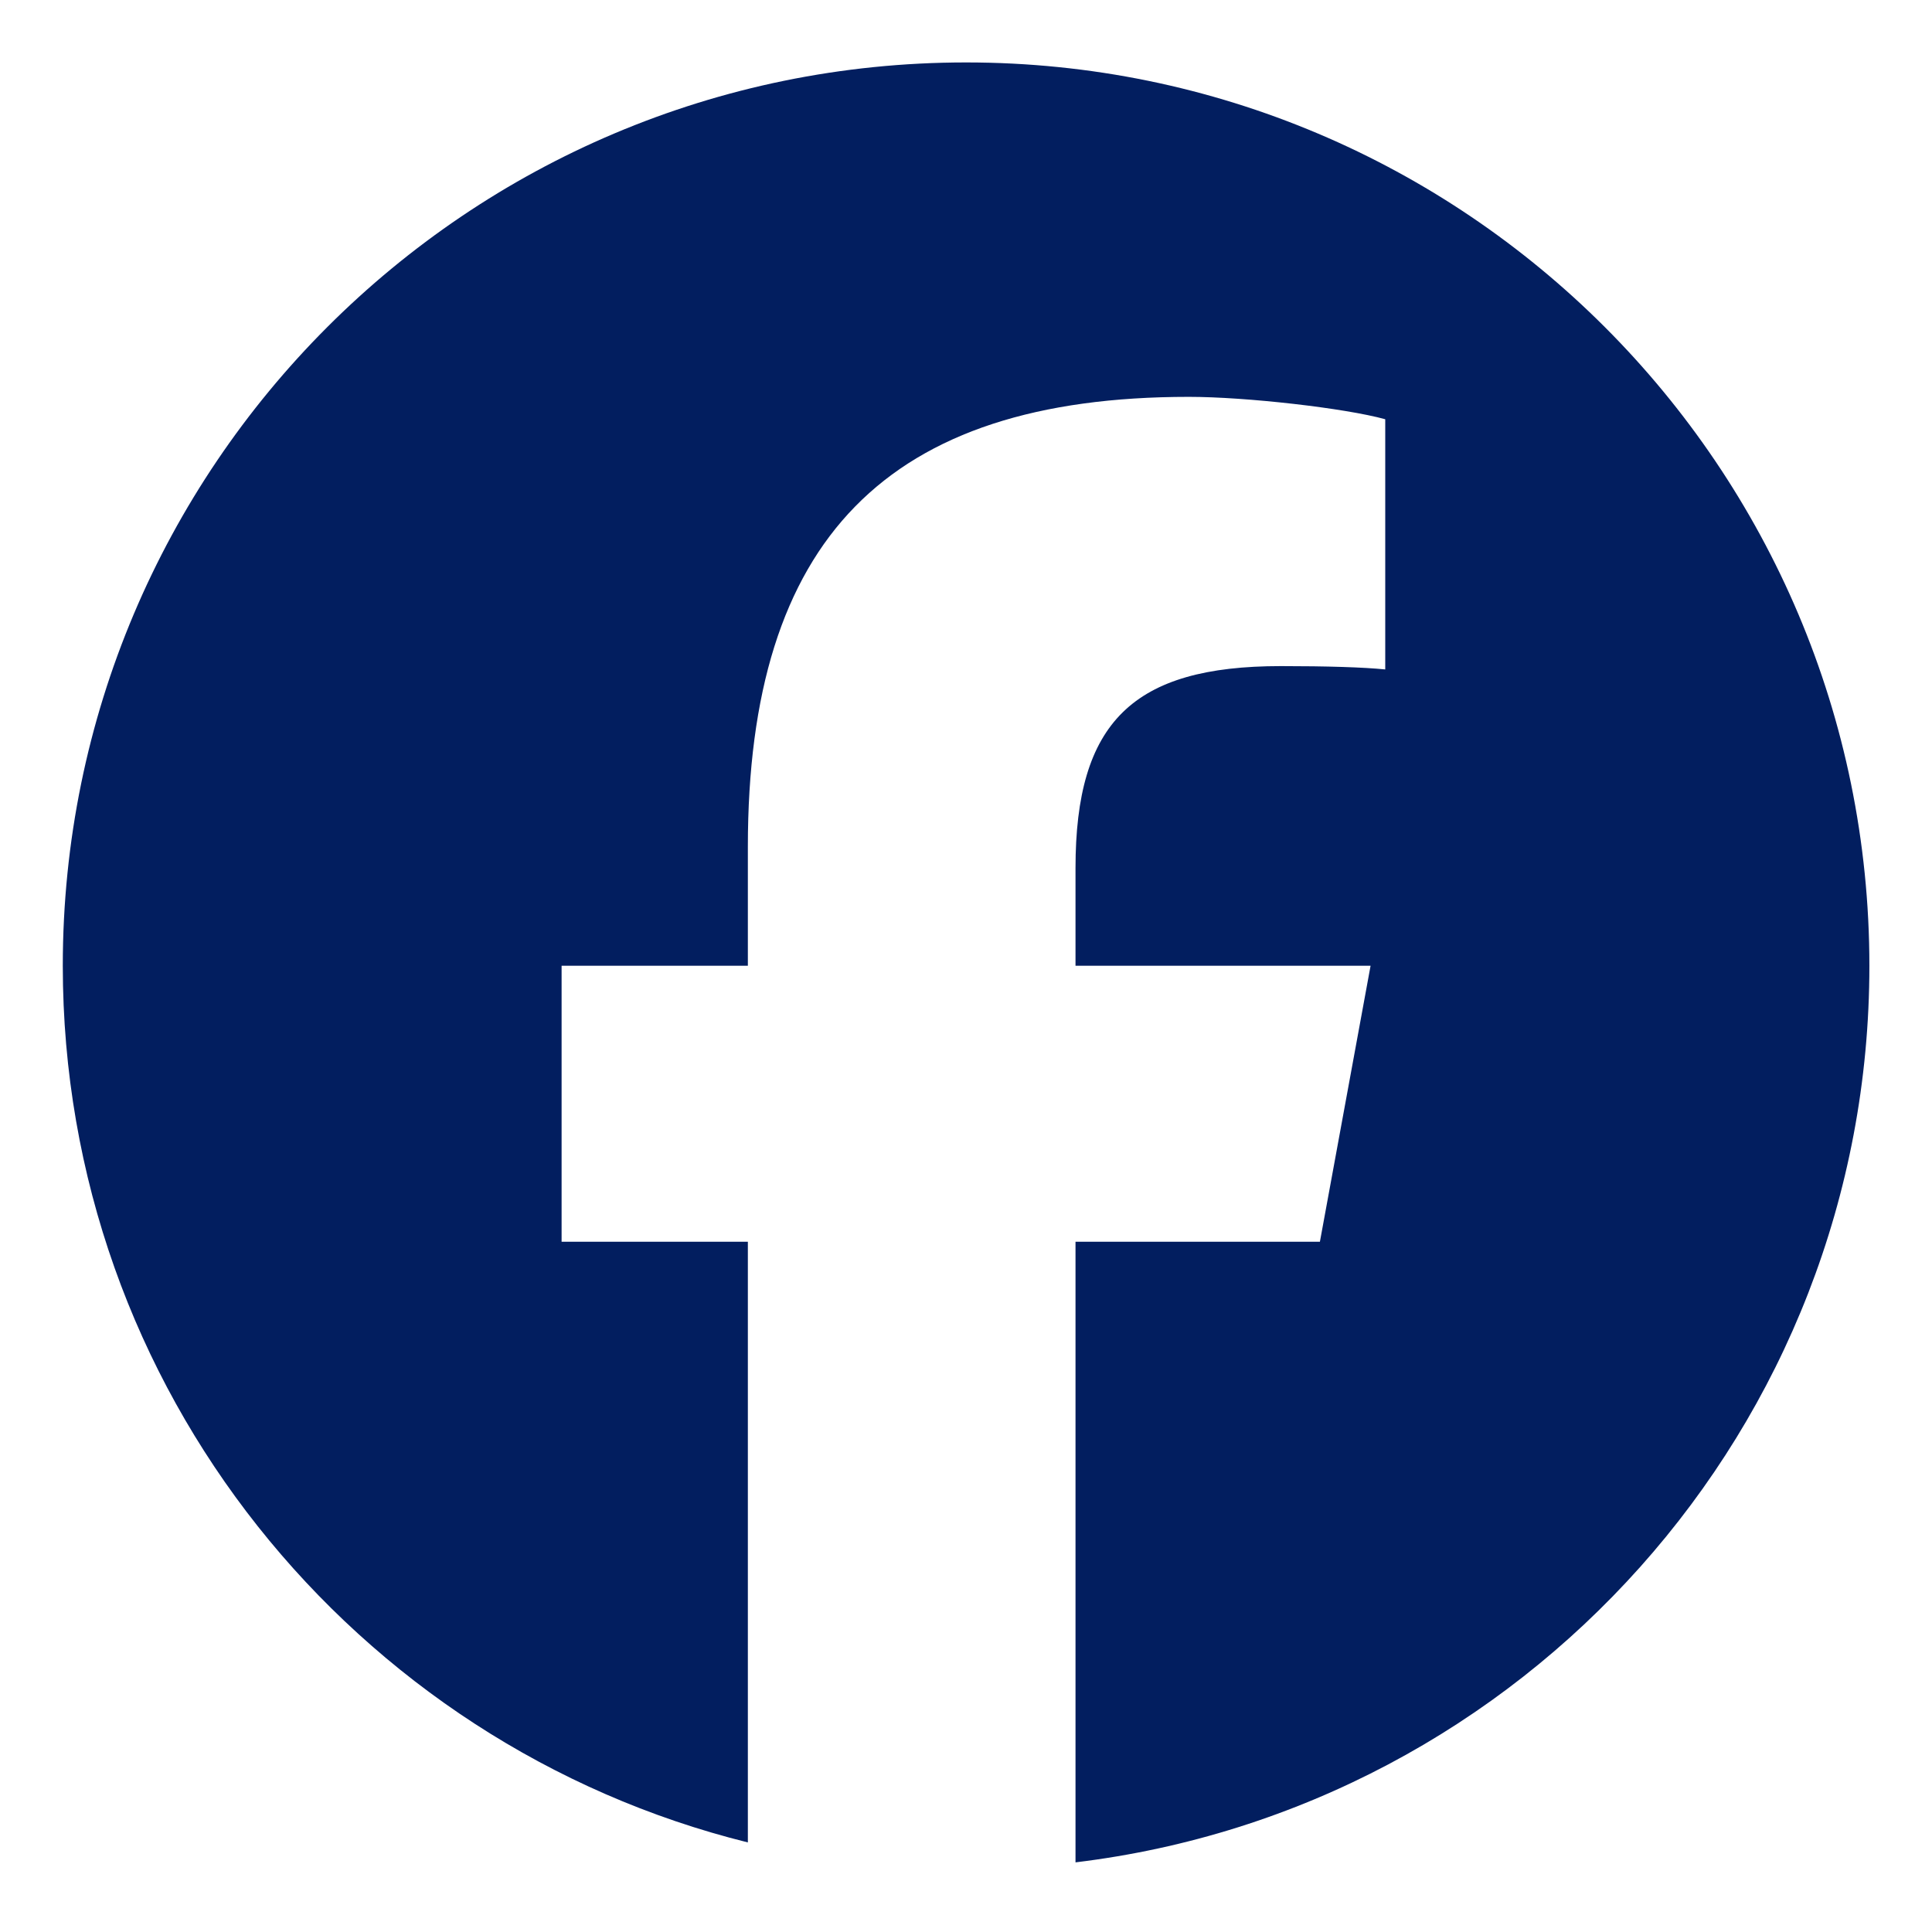 <svg width="22" height="22" viewBox="0 0 22 22" fill="none" xmlns="http://www.w3.org/2000/svg">
<g clip-path="url(#clip0_1914_40148)">
<path d="M11.001 0.711C5.32 0.711 0.715 5.316 0.715 10.997C0.715 15.82 4.036 19.868 8.516 20.98V14.14H6.395V10.997H8.516V9.642C8.516 6.141 10.1 4.519 13.537 4.519C14.189 4.519 15.314 4.647 15.774 4.774V7.623C15.531 7.598 15.109 7.585 14.585 7.585C12.899 7.585 12.247 8.224 12.247 9.885V10.997H15.607L15.03 14.14H12.247V21.207C17.34 20.592 21.287 16.256 21.287 10.997C21.286 5.316 16.681 0.711 11.001 0.711Z" fill="#021E5F"/>
</g>
<defs>
<clipPath id="clip0_1914_40148">
<rect width="20.571" height="20.571" fill="white" transform="translate(0.715 0.711)"/>
</clipPath>
</defs>
</svg>
